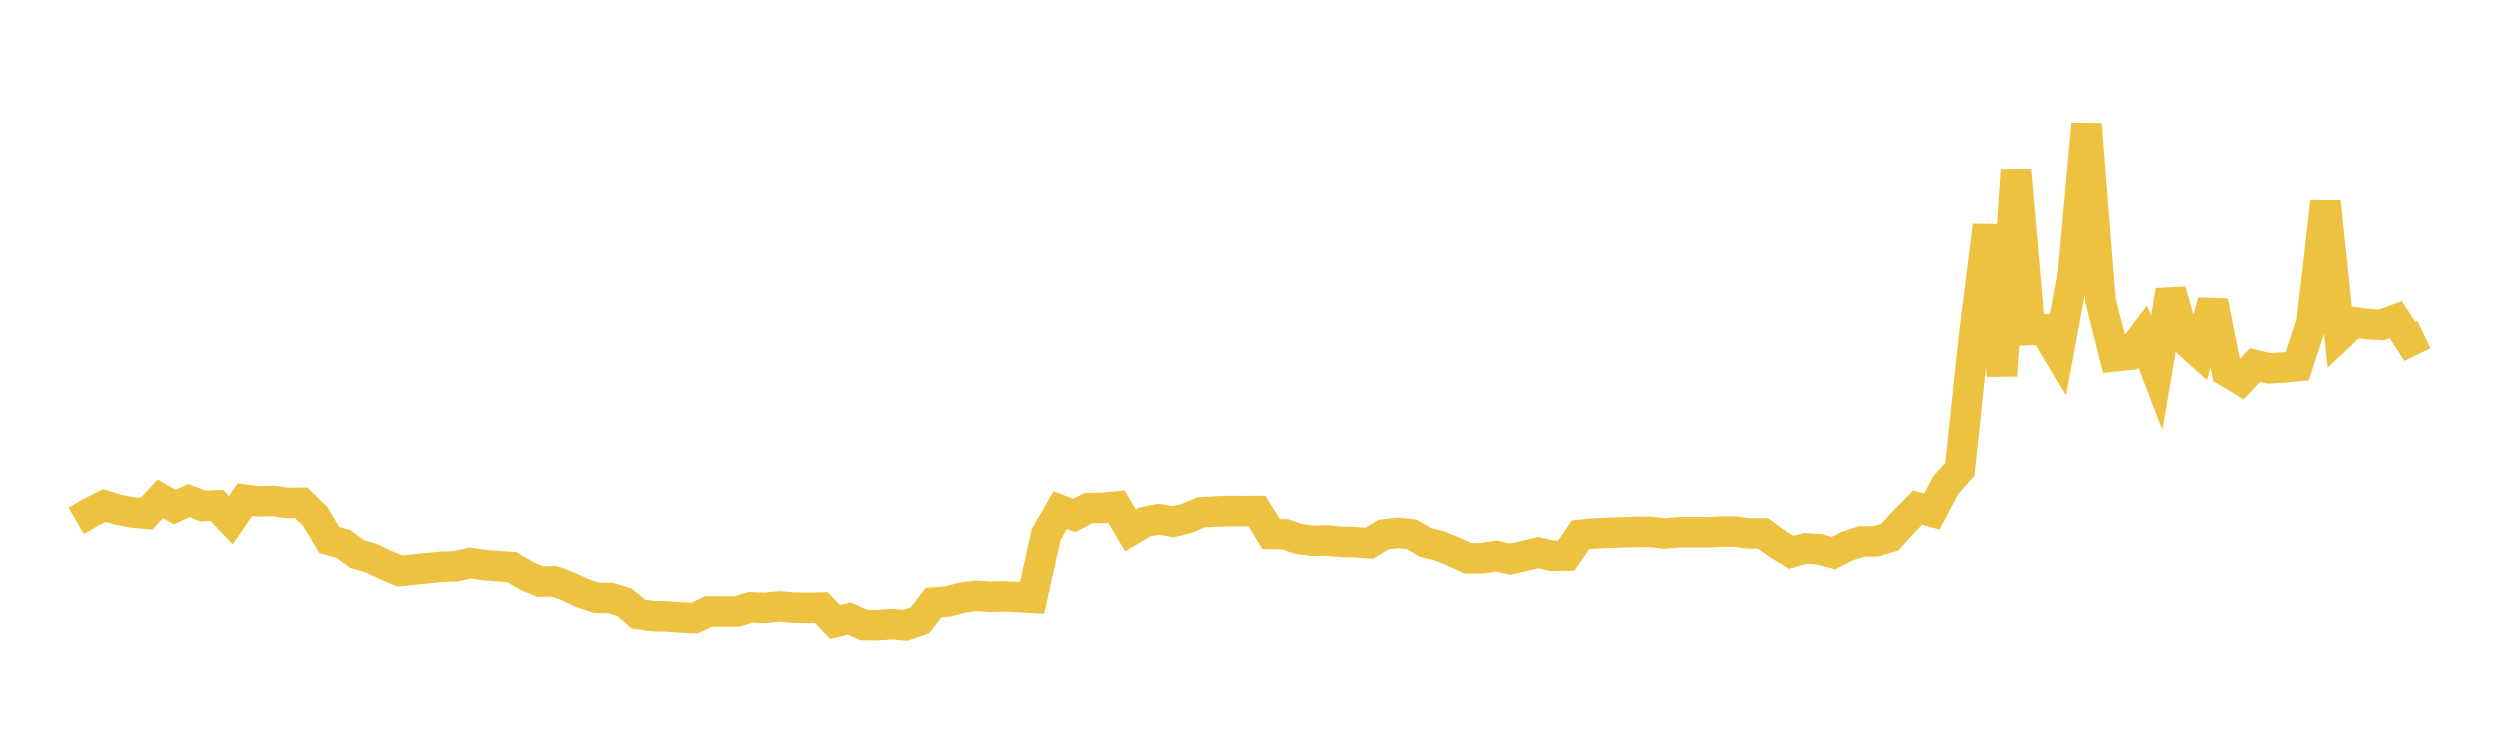 <svg width="164" height="48" xmlns="http://www.w3.org/2000/svg" xmlns:xlink="http://www.w3.org/1999/xlink"><path fill="none" stroke="rgb(237,194,64)" stroke-width="2" d="M5,34.169L5.922,33.636L6.844,33.167L7.766,33.445L8.689,33.622L9.611,33.705L10.533,32.723L11.455,33.274L12.377,32.835L13.299,33.193L14.222,33.151L15.144,34.129L16.066,32.784L16.988,32.896L17.91,32.863L18.832,32.996L19.754,32.987L20.677,33.875L21.599,35.426L22.521,35.684L23.443,36.359L24.365,36.622L25.287,37.061L26.21,37.461L27.132,37.366L28.054,37.272L28.976,37.181L29.898,37.154L30.82,36.935L31.743,37.066L32.665,37.139L33.587,37.204L34.509,37.76L35.431,38.156L36.353,38.133L37.275,38.471L38.198,38.906L39.12,39.217L40.042,39.23L40.964,39.506L41.886,40.284L42.808,40.416L43.731,40.441L44.653,40.504L45.575,40.541L46.497,40.105L47.419,40.112L48.341,40.114L49.263,39.838L50.186,39.884L51.108,39.78L52.03,39.858L52.952,39.878L53.874,39.856L54.796,40.809L55.719,40.571L56.641,41.001L57.563,41.013L58.485,40.946L59.407,41.018L60.329,40.707L61.251,39.527L62.174,39.46L63.096,39.212L64.018,39.087L64.94,39.152L65.862,39.125L66.784,39.167L67.707,39.218L68.629,35.073L69.551,33.466L70.473,33.819L71.395,33.337L72.317,33.32L73.24,33.229L74.162,34.798L75.084,34.25L76.006,34.062L76.928,34.231L77.85,34.012L78.772,33.615L79.695,33.56L80.617,33.526L81.539,33.532L82.461,33.527L83.383,35.035L84.305,35.056L85.228,35.365L86.15,35.48L87.072,35.461L87.994,35.546L88.916,35.575L89.838,35.638L90.76,35.073L91.683,34.957L92.605,35.054L93.527,35.587L94.449,35.825L95.371,36.196L96.293,36.633L97.216,36.623L98.138,36.481L99.06,36.681L99.982,36.477L100.904,36.255L101.826,36.468L102.749,36.447L103.671,35.088L104.593,34.999L105.515,34.96L106.437,34.925L107.359,34.897L108.281,34.898L109.204,35.007L110.126,34.919L111.048,34.913L111.97,34.92L112.892,34.878L113.814,34.877L114.737,34.999L115.659,34.993L116.581,35.663L117.503,36.235L118.425,35.975L119.347,36.035L120.269,36.287L121.192,35.821L122.114,35.523L123.036,35.515L123.958,35.243L124.88,34.226L125.802,33.296L126.725,33.559L127.647,31.821L128.569,30.792L129.491,22.122L130.413,14.782L131.335,24.637L132.257,11.167L133.18,21.651L134.102,21.609L135.024,23.154L135.946,18.2L136.868,8.158L137.79,19.713L138.713,23.372L139.635,23.277L140.557,22.063L141.479,24.457L142.401,19.057L143.323,22.28L144.246,23.113L145.168,19.77L146.09,24.373L147.012,24.926L147.934,23.945L148.856,24.164L149.778,24.11L150.701,24.02L151.623,21.183L152.545,13.225L153.467,22.005L154.389,21.132L155.311,21.258L156.234,21.311L157.156,20.965L158.078,22.389L159,21.938"></path></svg>